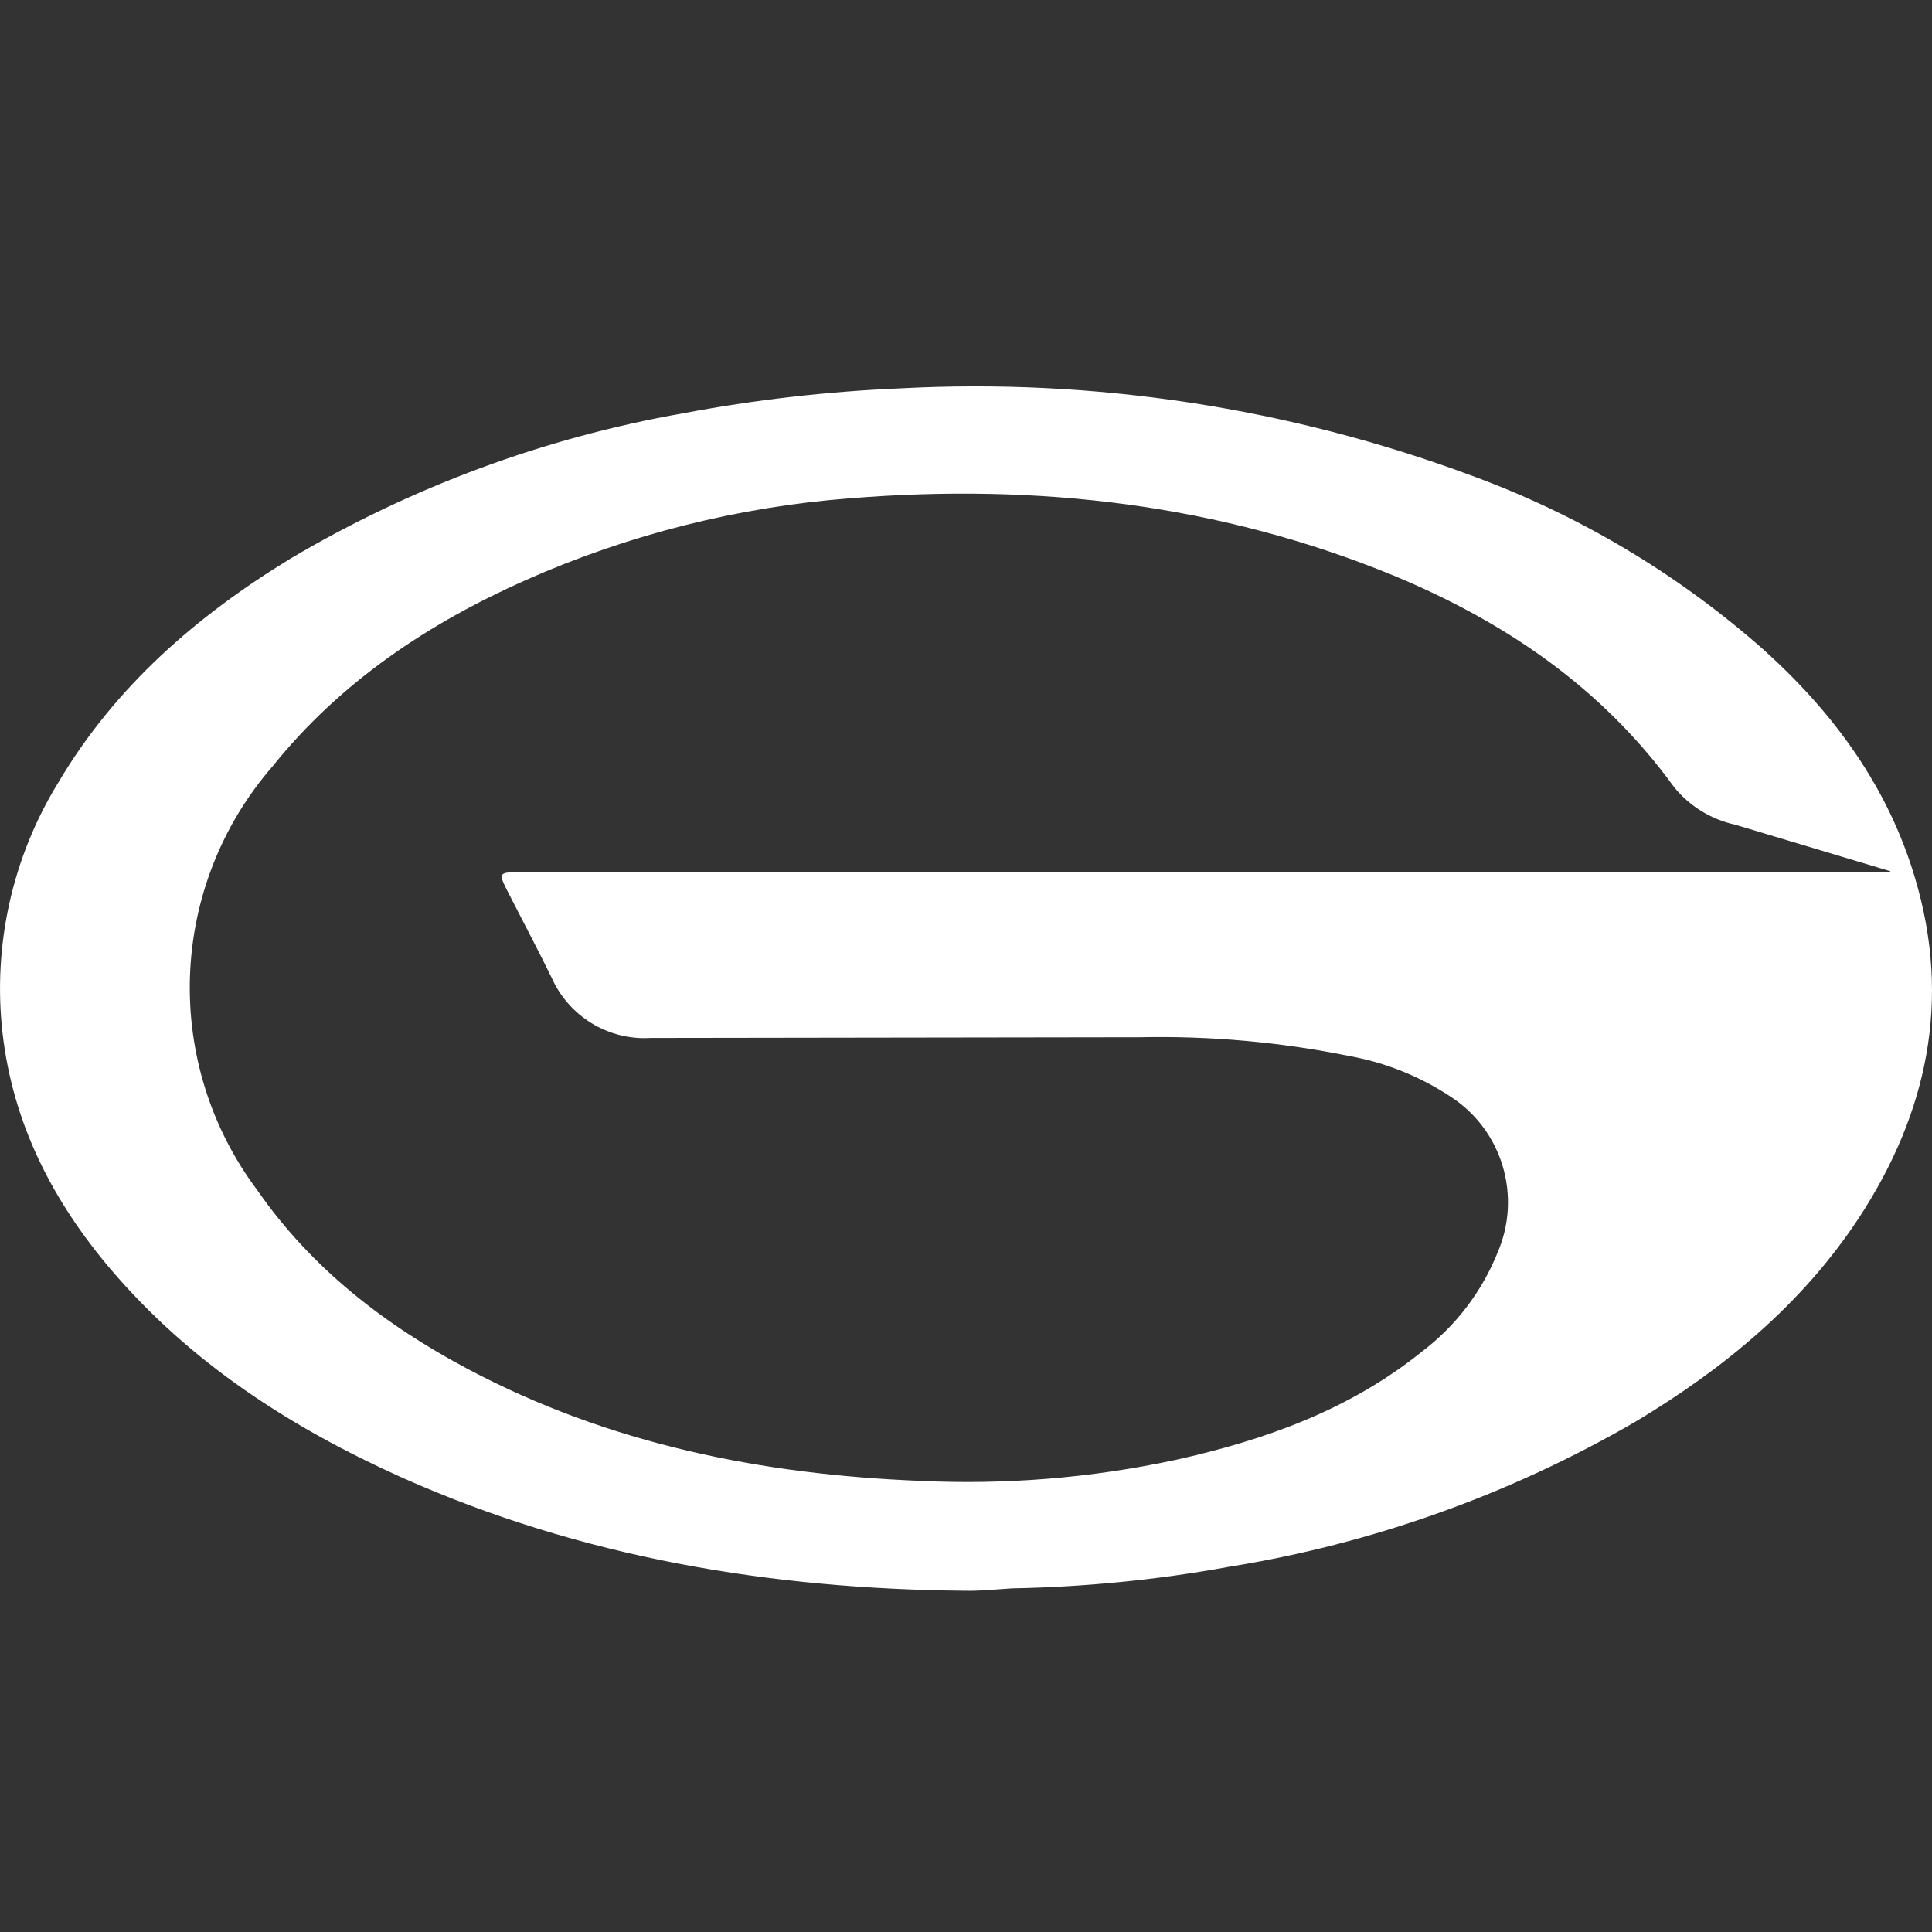 <svg width="30" height="30" viewBox="0 0 30 30" fill="none" xmlns="http://www.w3.org/2000/svg">
<rect x="0" y="0" width="30" height="30" fill="#333333" stroke="none"/>
<path d="M14.993 24.701C11.963 24.675 9.021 24.184 6.236 22.941C4.515 22.167 2.961 21.167 1.722 19.713C0.819 18.651 0.2 17.448 0.039 16.038C-0.114 14.683 0.19 13.315 0.903 12.155C1.786 10.661 3.051 9.565 4.512 8.673C6.392 7.56 8.456 6.796 10.606 6.418C11.717 6.208 12.842 6.079 13.972 6.031C16.992 5.87 20.014 6.331 22.85 7.385C24.518 7.996 26.058 8.914 27.39 10.093C28.477 11.073 29.317 12.22 29.737 13.636C30.303 15.529 29.929 17.285 28.866 18.91C27.974 20.264 26.761 21.256 25.399 22.074C23.448 23.206 21.308 23.971 19.084 24.329C17.972 24.532 16.845 24.643 15.715 24.664C15.47 24.679 15.232 24.706 14.993 24.701ZM29.352 13.566V13.528L26.944 12.806C26.573 12.725 26.239 12.521 25.998 12.226C24.877 10.679 23.374 9.658 21.642 8.938C18.932 7.824 16.106 7.503 13.205 7.737C11.468 7.87 9.766 8.298 8.172 9.004C6.646 9.681 5.282 10.592 4.228 11.905C3.444 12.808 2.993 13.954 2.95 15.151C2.908 16.349 3.277 17.524 3.995 18.481C4.837 19.693 5.968 20.569 7.257 21.254C9.456 22.424 11.834 22.898 14.295 22.995C15.619 23.058 16.945 22.949 18.241 22.672C19.627 22.366 20.949 21.898 22.076 20.991C22.602 20.593 23.011 20.058 23.257 19.444C23.439 19.02 23.465 18.546 23.333 18.105C23.2 17.663 22.916 17.283 22.53 17.032C22.053 16.716 21.517 16.5 20.955 16.398C19.884 16.181 18.792 16.083 17.699 16.106L10.104 16.117C9.782 16.137 9.462 16.057 9.186 15.888C8.911 15.72 8.693 15.471 8.563 15.175C8.349 14.738 8.121 14.309 7.9 13.876C7.73 13.543 7.73 13.543 8.112 13.543H29.352V13.566Z" fill="white"/>
</svg>
